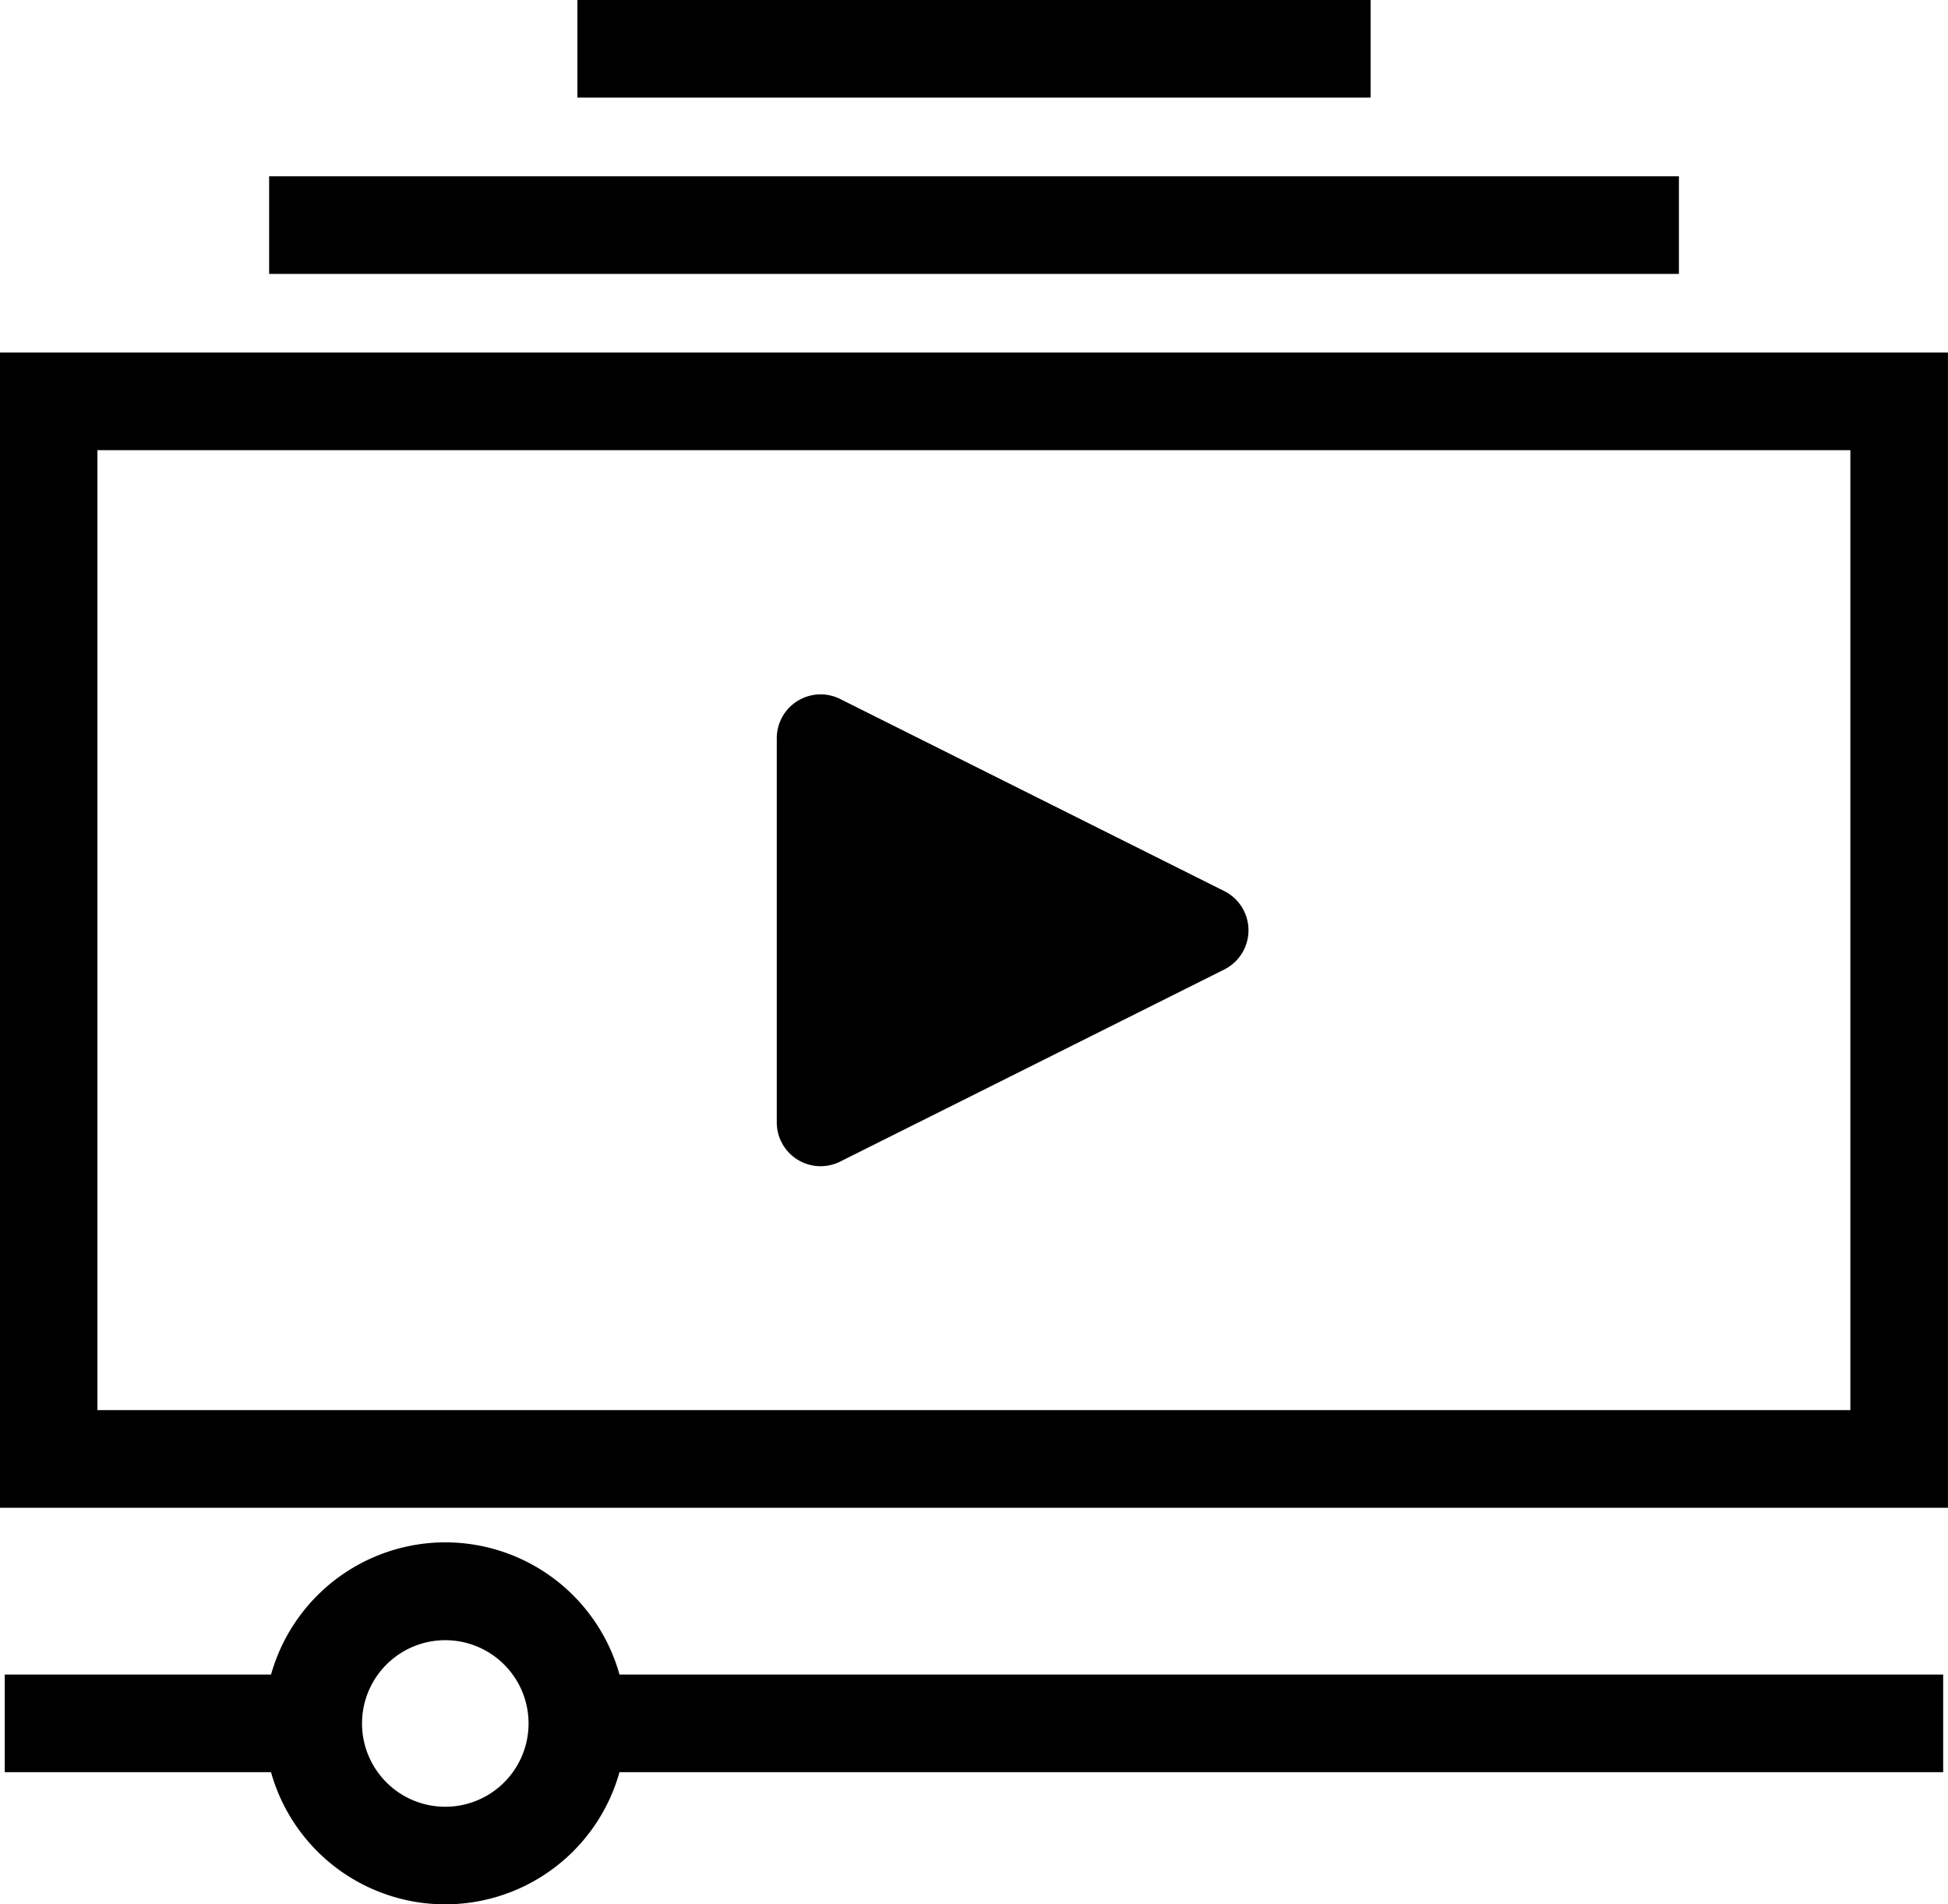 <svg xmlns="http://www.w3.org/2000/svg" width="44.451" height="43.445" viewBox="0 0 44.451 43.445">
  <g id="グループ_5156" data-name="グループ 5156" transform="translate(17915.725 19810.223)">
    <path id="長方形_2027" data-name="長方形 2027" d="M-9.5-9.5H34.95V16.855H-9.5ZM32.723-7.273h-40v21.9h40Z" transform="translate(-17906.225 -19792.68)"/>
    <path id="線_101" data-name="線 101" d="M32.17-7.273H0V-9.5H32.17Z" transform="translate(-17909.584 -19796.701)"/>
    <path id="線_102" data-name="線 102" d="M18.1-7.273H0V-9.5H18.1Z" transform="translate(-17902.549 -19800.723)"/>
    <path id="パス_301" data-name="パス 301" d="M63.993,346.819a4.129,4.129,0,1,1-4.13,4.129A4.134,4.134,0,0,1,63.993,346.819Zm0,6.032a1.9,1.9,0,1,0-1.9-1.9A1.9,1.9,0,0,0,63.993,352.851Z" transform="translate(-17969.557 -20121.855)"/>
    <path id="線_103" data-name="線 103" d="M7.037-7.273H0V-9.5H7.037Z" transform="translate(-17915.617 -19762.52)"/>
    <path id="線_104" data-name="線 104" d="M31.165-7.273H0V-9.5H31.165Z" transform="translate(-17902.549 -19762.52)"/>
    <path id="多角形_2" data-name="多角形 2" d="M5.106,1.789a1,1,0,0,1,1.789,0l4.382,8.764A1,1,0,0,1,10.382,12H1.618a1,1,0,0,1-.894-1.447Z" transform="translate(-17886 -19795) rotate(90)"/>
  </g>
</svg>
